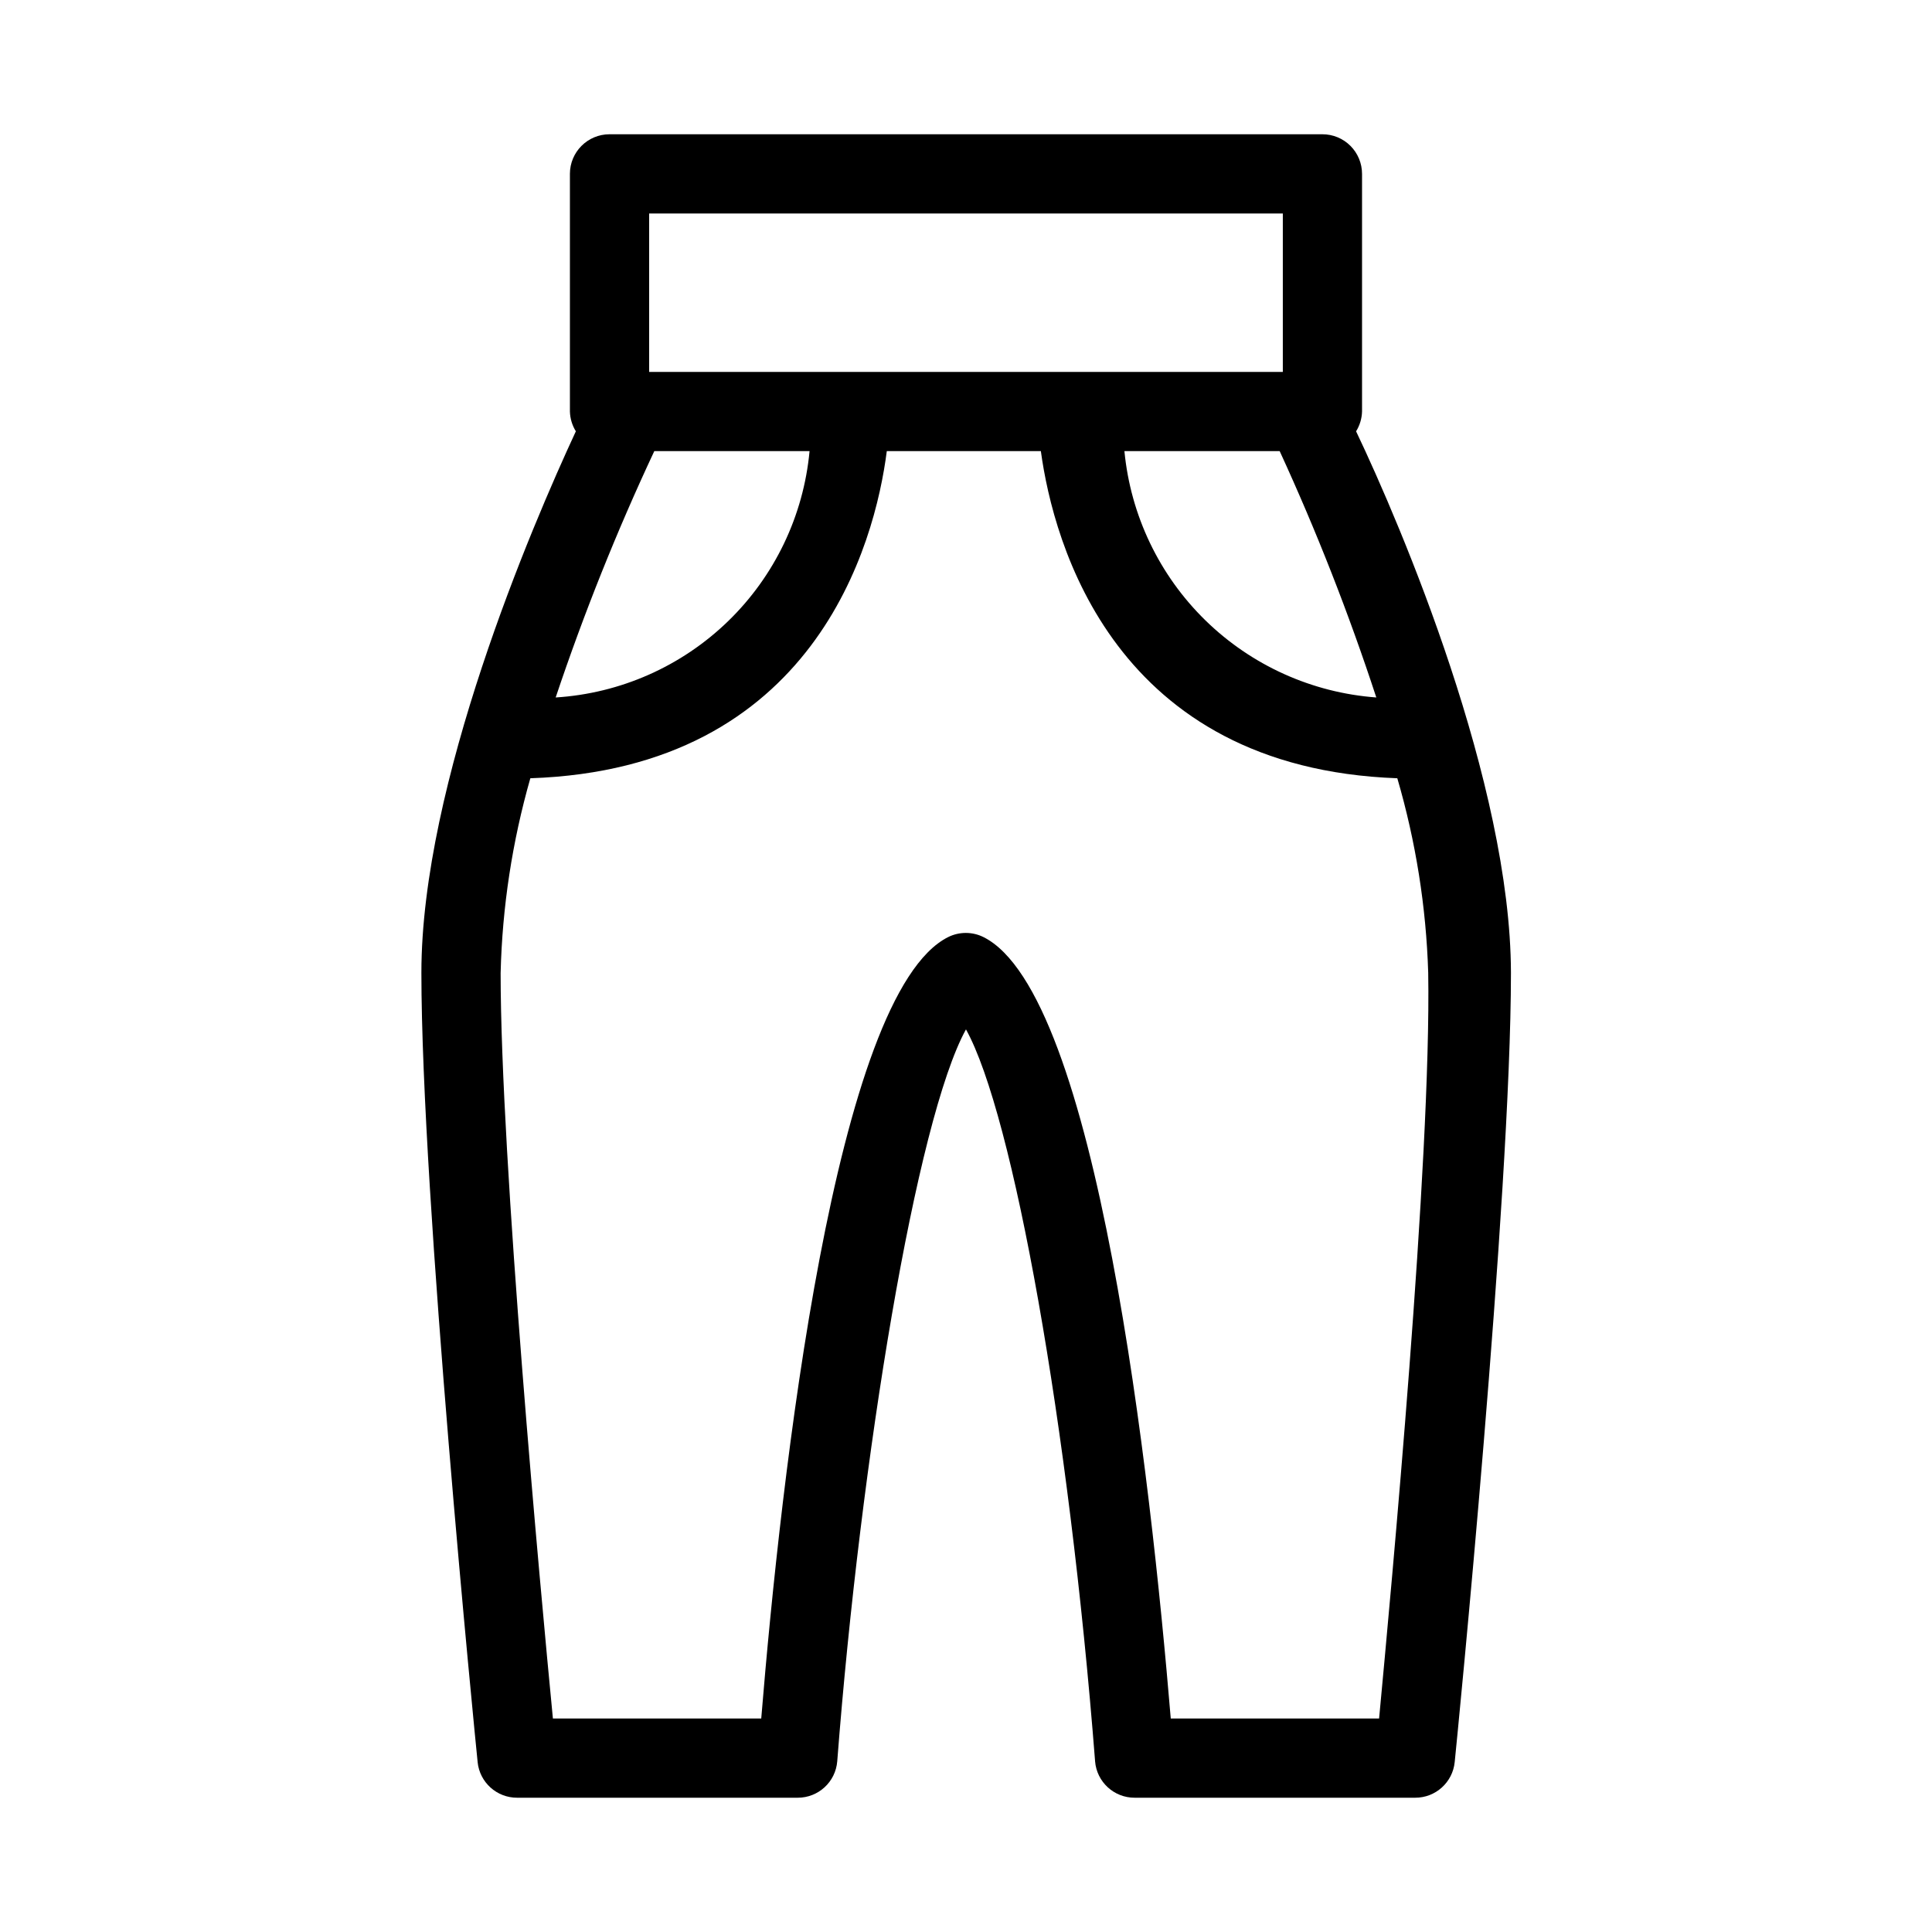<?xml version="1.0" encoding="UTF-8"?>
<!-- Uploaded to: ICON Repo, www.iconrepo.com, Generator: ICON Repo Mixer Tools -->
<svg fill="#000000" width="800px" height="800px" version="1.1" viewBox="144 144 512 512" xmlns="http://www.w3.org/2000/svg">
 <path d="m503.38 258.3c0.98-1.578 1.523-3.391 1.574-5.246v-62.977c0-2.785-1.105-5.453-3.074-7.422-1.965-1.969-4.637-3.074-7.422-3.074h-188.93c-5.797 0-10.496 4.699-10.496 10.496v62.977c0.051 1.855 0.594 3.668 1.574 5.246-11.754 25.297-40.934 93.414-40.934 143.48 0 59.301 14.273 203.1 14.906 209.19h-0.004c0.543 5.383 5.086 9.473 10.496 9.445h74.312c5.484 0.02 10.059-4.188 10.496-9.656 6.191-80.398 20.992-170.14 34.113-193.96 12.492 22.461 27.289 104.96 34.219 193.96h-0.004c0.438 5.469 5.012 9.676 10.496 9.656h74.312c5.41 0.027 9.957-4.062 10.496-9.445 0.629-6.086 14.906-149.88 14.906-209.19-0.105-50.066-28.973-118.18-41.043-143.48zm5.352 70.535h0.004c-17.043-1.258-33.09-8.504-45.305-20.449-12.215-11.945-19.812-27.828-21.449-44.836h41.145c9.773 21.254 18.324 43.051 25.609 65.285zm-192.7-128.26h167.93v41.984h-167.93zm1.363 62.977h41.145c-1.594 17.113-9.246 33.098-21.582 45.066-12.336 11.973-28.543 19.141-45.699 20.219 7.457-22.246 16.184-44.043 26.137-65.285zm192.08 335.87h-55.211c-5.352-64.129-19.523-192.08-49.645-207.09-2.941-1.461-6.398-1.461-9.344 0-30.016 15.012-44.293 142.96-49.539 207.09h-55.211c-3.254-33.586-13.855-147.99-13.855-197.64h0.004c0.434-17.441 3.078-34.758 7.871-51.535 75.258-2.519 91.316-62.031 94.465-86.695h40.828c3.359 24.562 19.523 83.969 94.465 86.695 4.898 16.766 7.648 34.082 8.188 51.535 0.84 49.648-9.867 164.05-13.016 197.64z"/>
</svg>